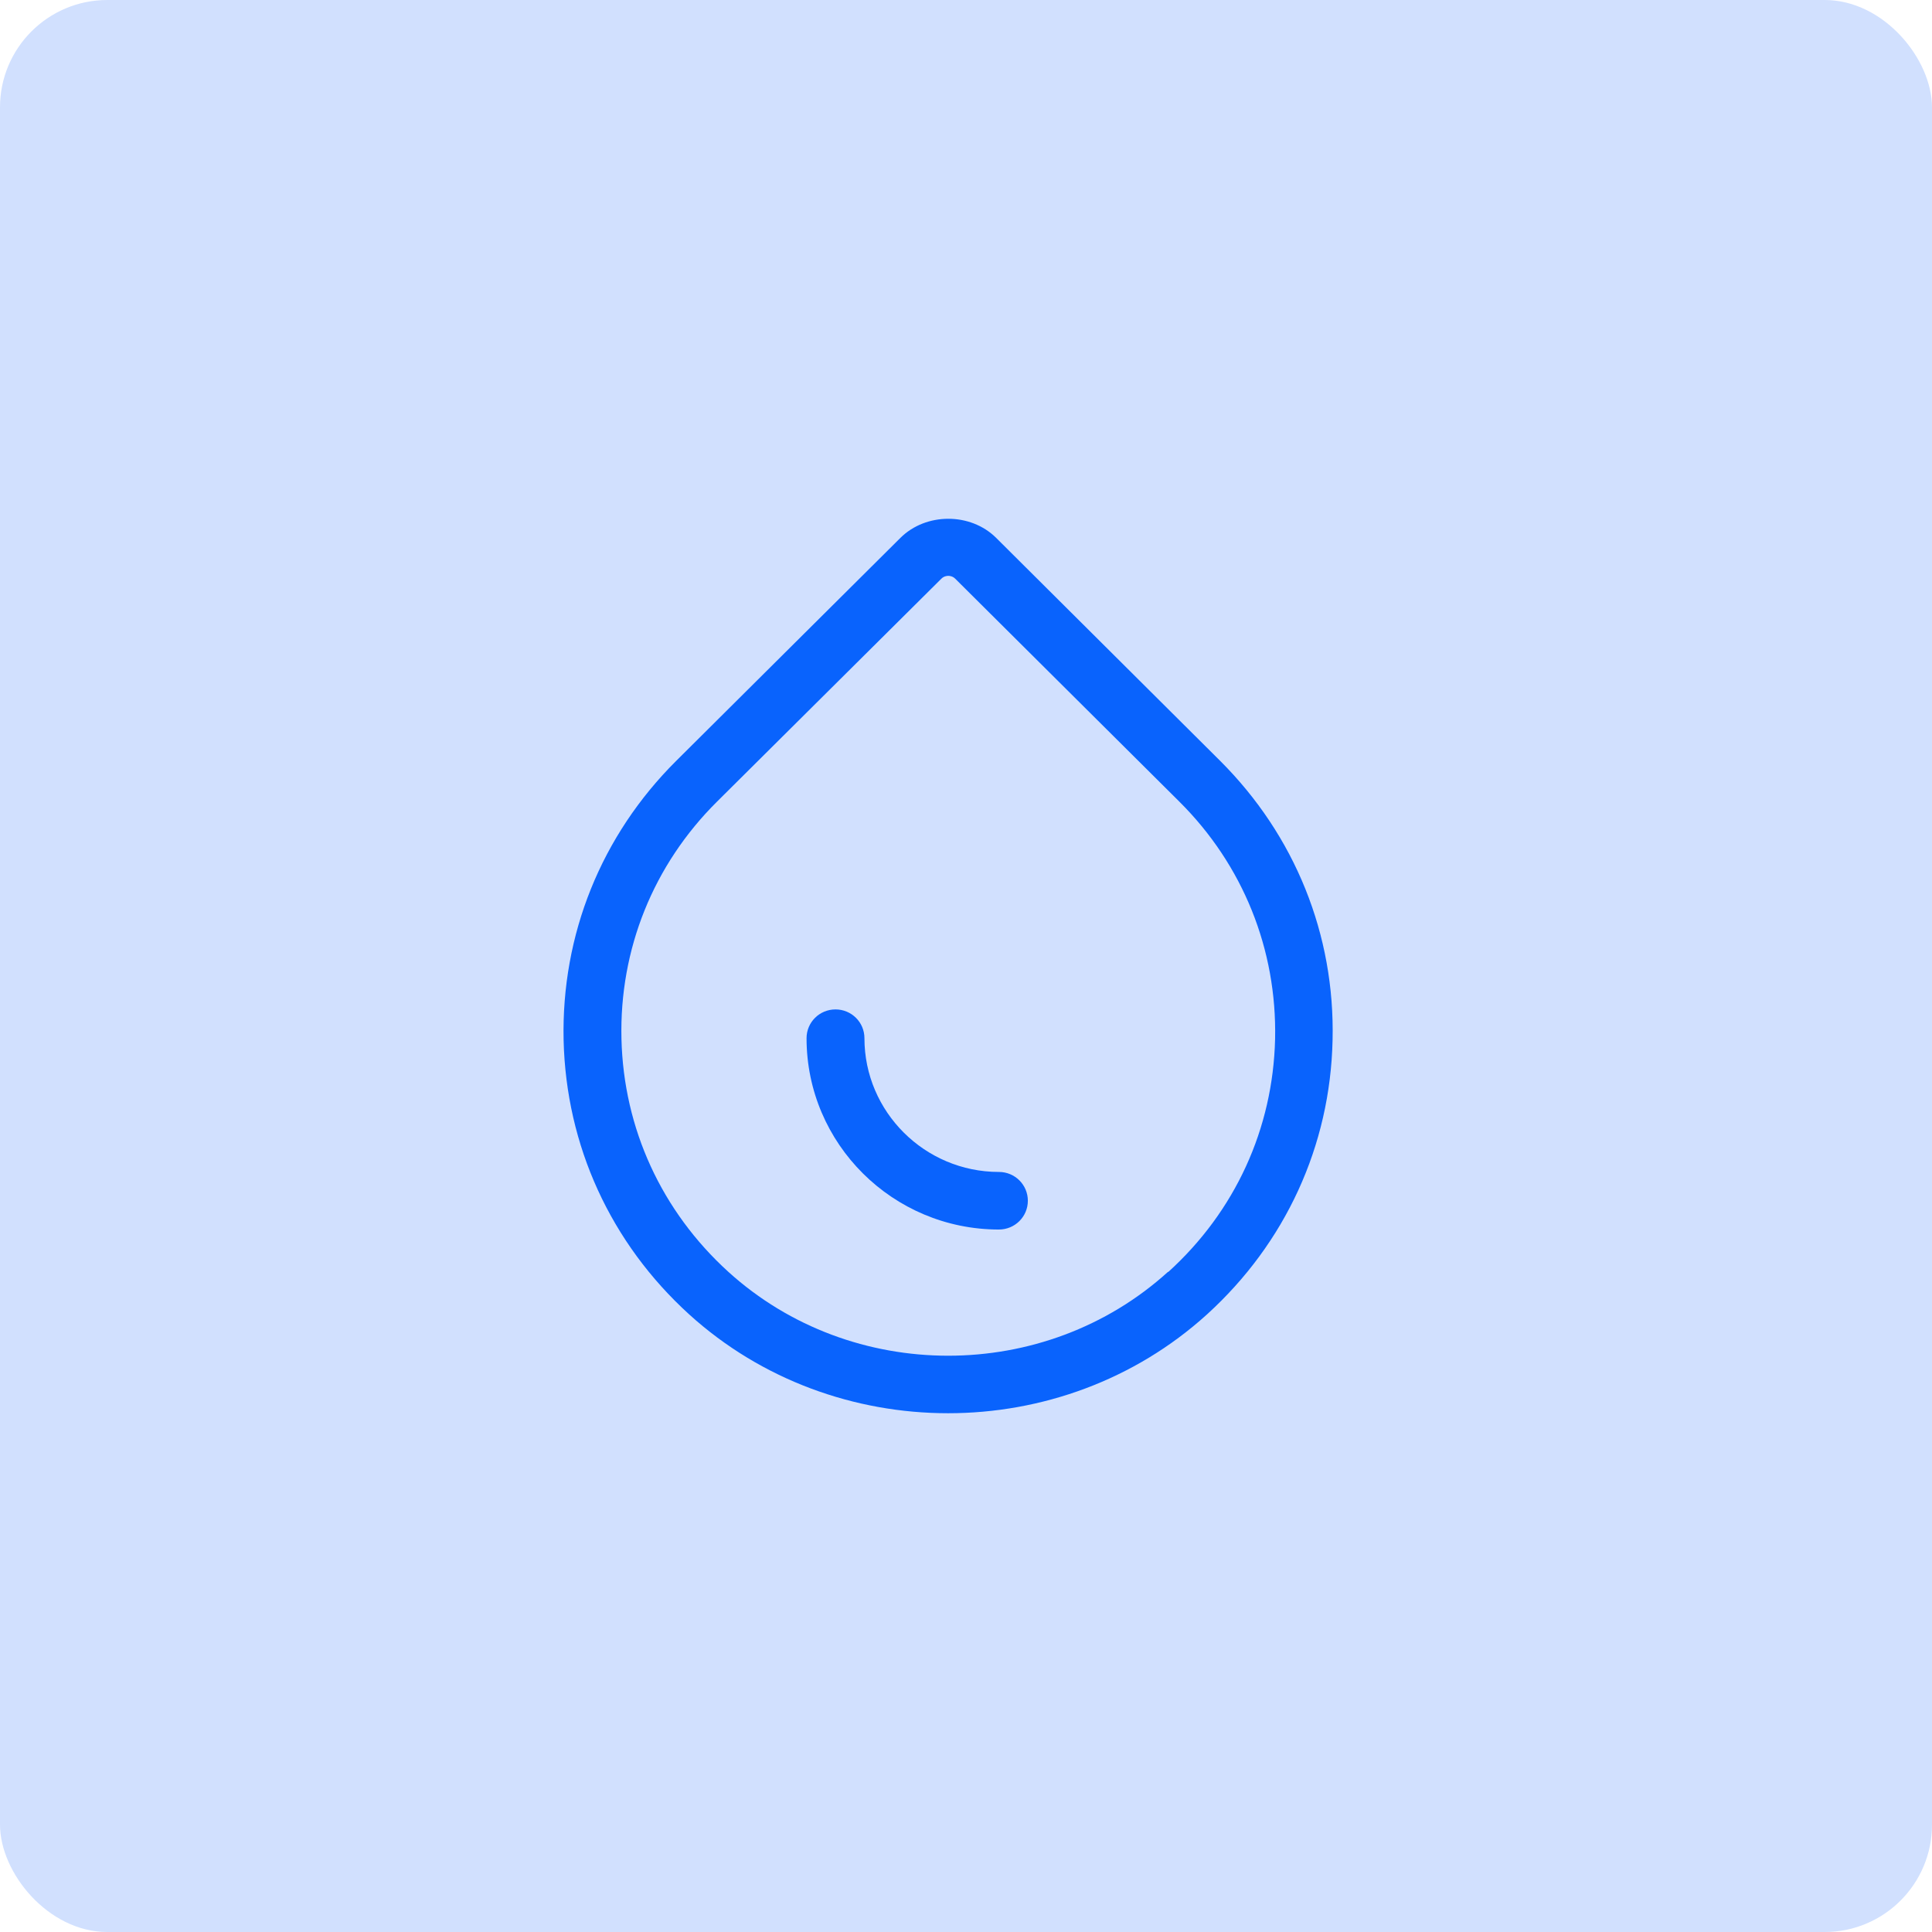 <?xml version="1.0" encoding="UTF-8"?>
<svg xmlns="http://www.w3.org/2000/svg" width="72" height="72" viewBox="0 0 72 72" fill="none">
  <rect width="72" height="72" rx="4" fill="#D1E0FE"></rect>
  <path d="M45.47 28.353L37.123 20.044C36.166 19.093 34.506 19.1 33.557 20.044L25.202 28.353C22.405 31.135 20.917 34.832 21.004 38.765C21.097 42.698 22.758 46.324 25.684 48.984C28.387 51.437 31.86 52.667 35.333 52.667C38.805 52.667 42.278 51.437 44.981 48.984C47.907 46.324 49.575 42.698 49.661 38.765C49.755 34.832 48.259 31.135 45.47 28.353ZM43.529 47.397C38.934 51.566 31.738 51.566 27.143 47.397C24.656 45.137 23.239 42.055 23.16 38.715C23.081 35.376 24.347 32.229 26.727 29.869L35.081 21.567C35.174 21.474 35.282 21.46 35.34 21.46C35.397 21.46 35.505 21.474 35.599 21.567L43.953 29.877C46.325 32.236 47.591 35.383 47.519 38.722C47.44 42.062 46.031 45.144 43.536 47.404L43.529 47.397Z" fill="#0963FD"></path>
  <path d="M37.226 43.675C34.466 43.675 32.215 41.437 32.215 38.691C32.215 38.097 31.733 37.618 31.137 37.618C30.54 37.618 30.058 38.097 30.058 38.691C30.058 42.624 33.272 45.821 37.226 45.821C37.823 45.821 38.305 45.342 38.305 44.748C38.305 44.154 37.823 43.675 37.226 43.675Z" fill="#0963FD"></path>
</svg>
